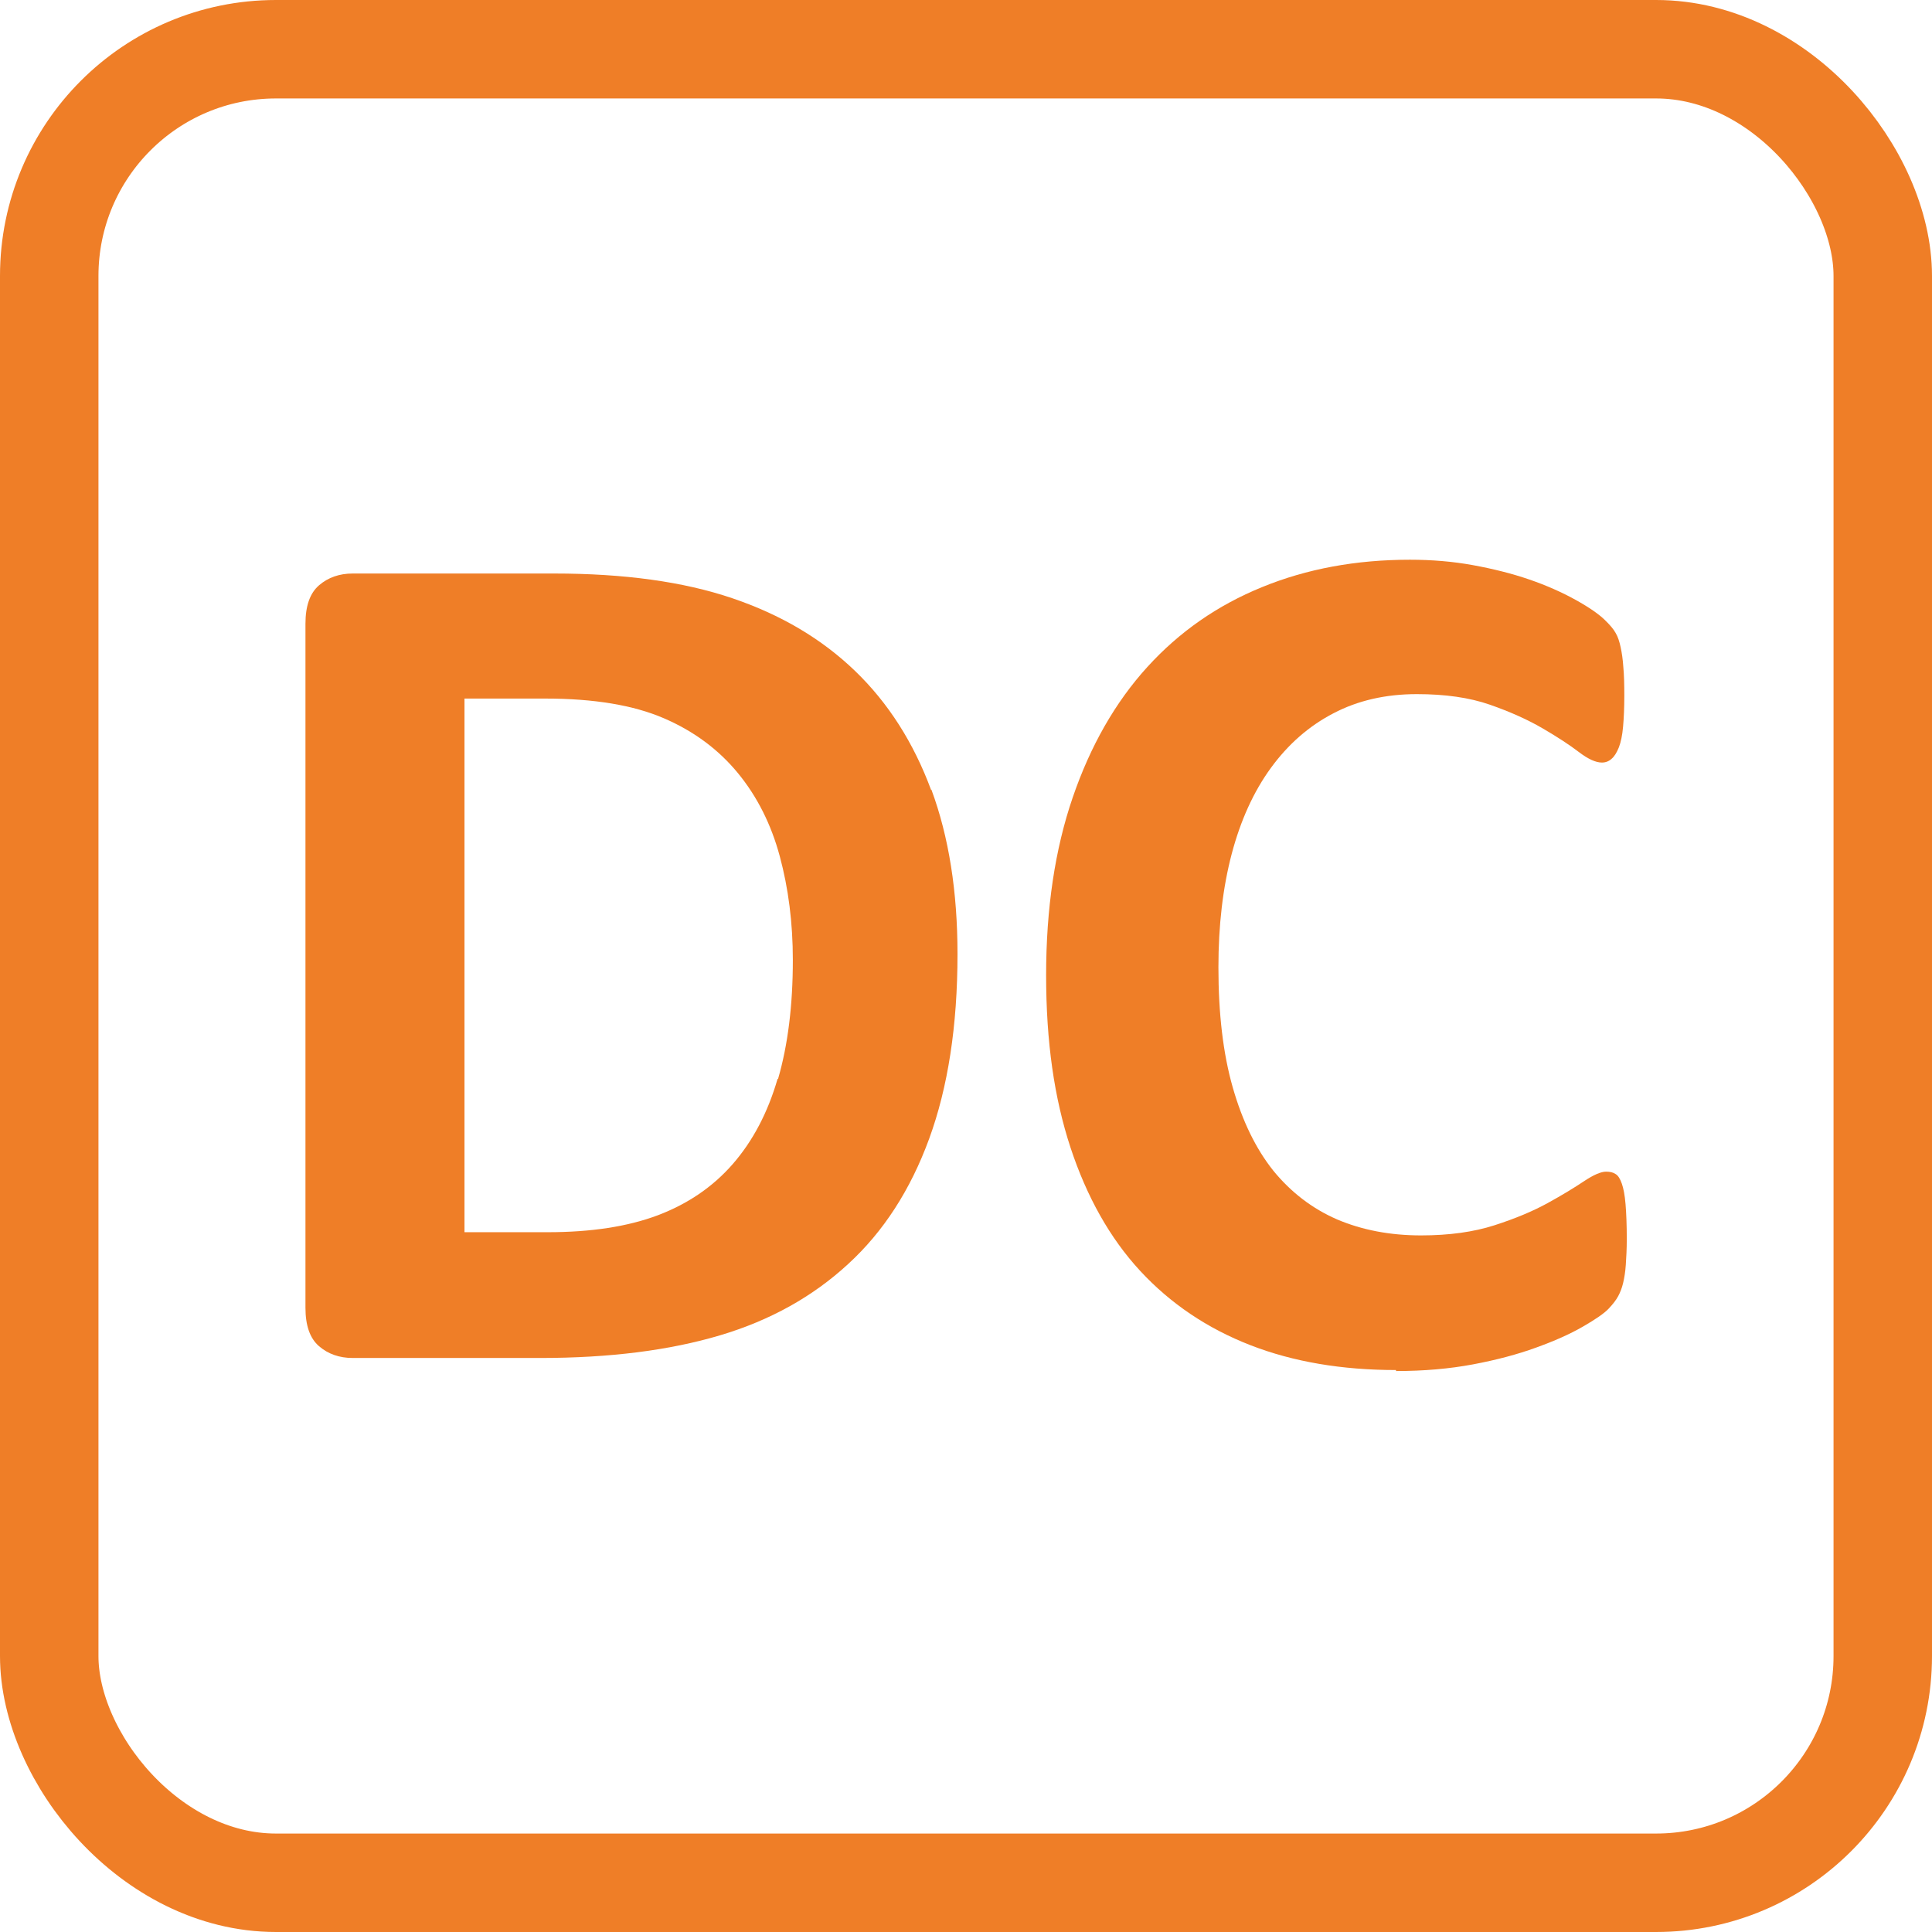 <svg xmlns="http://www.w3.org/2000/svg" version="1.1" xmlns:xlink="http://www.w3.org/1999/xlink" xmlns:svgjs="http://svgjs.dev/svgjs" width="78.49" height="78.49"><svg id="SvgjsSvg1068" xmlns="http://www.w3.org/2000/svg" viewBox="0 0 78.49 78.49"><rect x="2" y="2" width="74.49" height="74.49" rx="9.21" ry="9.21" fill="none" stroke="#ef7e27" stroke-miterlimit="10" stroke-width="4"></rect><path d="M37.83,32.1c-.71-1.92-1.74-3.54-3.09-4.84-1.36-1.31-3.02-2.29-5-2.96-1.98-.67-4.39-1-7.23-1h-8.18c-.54,0-1,.16-1.37.48s-.55.84-.55,1.56v27.79c0,.72.18,1.24.55,1.56.37.32.83.48,1.37.48h7.61c2.83,0,5.26-.31,7.31-.92s3.78-1.58,5.21-2.9c1.43-1.31,2.53-3.01,3.29-5.09.76-2.08,1.15-4.58,1.15-7.5,0-2.53-.35-4.76-1.06-6.68ZM31.59,43.83c-.4,1.38-1.01,2.53-1.82,3.46-.81.93-1.83,1.62-3.04,2.08-1.22.46-2.71.69-4.48.69h-3.38v-21.68h3.28c1.99,0,3.59.27,4.82.8s2.23,1.28,3.01,2.23c.78.95,1.35,2.08,1.7,3.38.35,1.3.53,2.7.53,4.21,0,1.84-.2,3.45-.6,4.83Z" fill="#ef7e27"></path><path d="M56.72,55.7c1.12,0,2.16-.09,3.12-.27.96-.18,1.82-.41,2.56-.68.75-.27,1.38-.55,1.9-.85.52-.3.87-.54,1.05-.73.18-.19.31-.36.39-.51.08-.15.15-.32.2-.53.05-.21.09-.45.11-.74.02-.29.04-.64.04-1.05,0-.59-.02-1.06-.05-1.42s-.08-.63-.15-.83c-.07-.2-.15-.33-.25-.39-.1-.07-.23-.1-.39-.1-.21,0-.51.13-.9.39s-.88.56-1.48.89c-.6.33-1.32.63-2.16.9-.84.27-1.83.41-2.98.41-1.26,0-2.4-.22-3.41-.65-1.01-.44-1.87-1.1-2.59-1.98-.71-.89-1.26-2.02-1.65-3.39s-.58-2.99-.58-4.87c0-1.71.18-3.24.54-4.61.36-1.36.89-2.53,1.59-3.49.7-.96,1.54-1.7,2.54-2.22.99-.52,2.12-.78,3.39-.78,1.15,0,2.14.14,2.97.43.83.29,1.54.61,2.14.96.6.35,1.09.67,1.47.96.38.29.69.43.94.43.15,0,.28-.05.39-.15.12-.1.21-.25.3-.47.08-.21.14-.49.17-.84.03-.34.05-.76.05-1.26,0-.46-.01-.85-.04-1.16-.02-.31-.06-.58-.11-.81-.05-.23-.11-.42-.2-.57-.08-.15-.23-.33-.46-.55s-.61-.49-1.17-.8c-.56-.31-1.19-.59-1.89-.83-.7-.24-1.46-.43-2.28-.58-.82-.15-1.68-.22-2.56-.22-2.19,0-4.19.37-6,1.11-1.82.74-3.37,1.82-4.67,3.25-1.3,1.43-2.31,3.2-3.03,5.3-.72,2.1-1.08,4.51-1.08,7.22s.33,4.99.99,7c.66,2,1.6,3.68,2.83,5.01s2.73,2.34,4.48,3.02,3.73,1.01,5.91,1.01Z" fill="#ef7e27"></path></svg><style>@media (prefers-color-scheme: light) { :root { filter: none; } }
@media (prefers-color-scheme: dark) { :root { filter: none; } }
</style></svg>